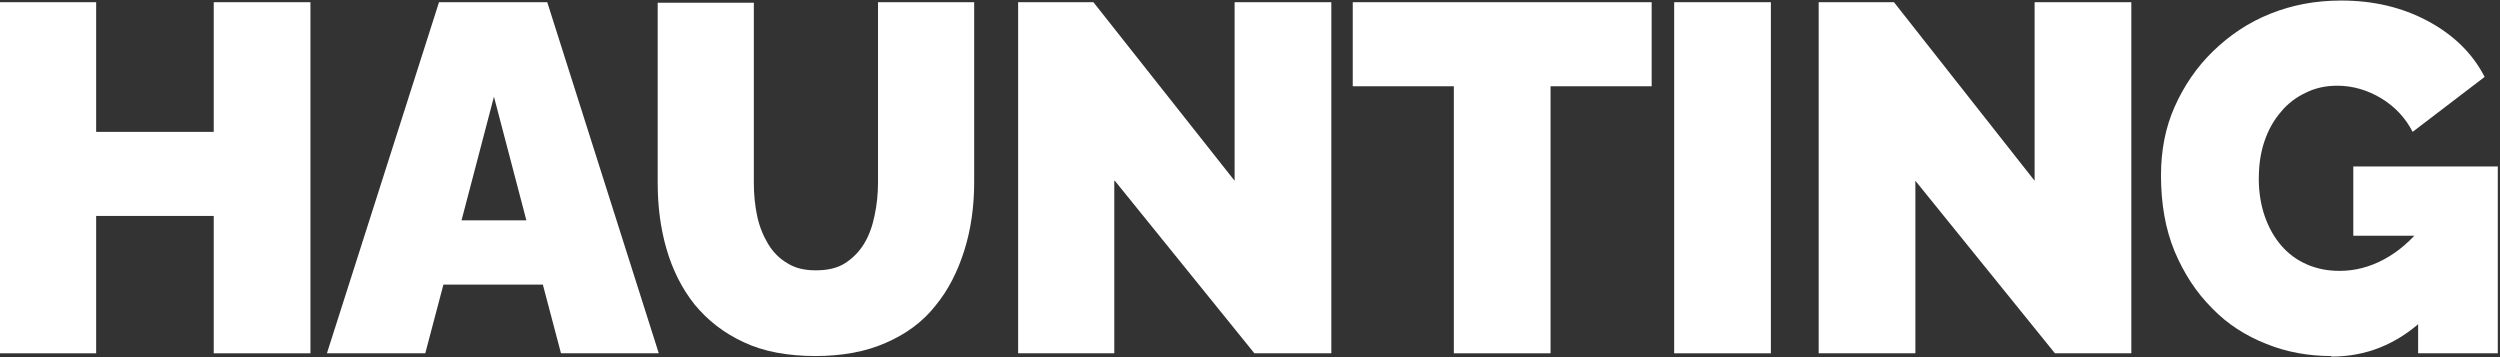<?xml version="1.0" encoding="UTF-8" standalone="no"?><!DOCTYPE svg PUBLIC "-//W3C//DTD SVG 1.1//EN" "http://www.w3.org/Graphics/SVG/1.1/DTD/svg11.dtd"><svg width="100%" height="100%" viewBox="0 0 455 65" version="1.1" xmlns="http://www.w3.org/2000/svg" xmlns:xlink="http://www.w3.org/1999/xlink" xml:space="preserve" xmlns:serif="http://www.serif.com/" style="fill-rule:evenodd;clip-rule:evenodd;stroke-linejoin:round;stroke-miterlimit:2;"><rect x="0" y="0" width="455" height="65" fill="#333333" stroke="none"/><g><path d="M56.5,0.4l0,63.9l-17.6,0l0,-25l-21.4,0l0,25l-17.5,0l0,-63.9l17.5,0l0,23.6l21.4,0l0,-23.6l17.6,0Z" style="fill:#fff;fill-rule:nonzero;"/><path d="M80,0.4l19.6,0l20.3,63.9l-17.8,0l-3.3,-12.5l-18.1,0l-3.3,12.5l-17.9,0l20.4,-63.9Zm15.8,39.7l-5.9,-22.5l-5.9,22.5l11.9,0Z" style="fill:#fff;fill-rule:nonzero;"/><path d="M148.5,64.8c-5.1,0 -9.5,-0.8 -13.1,-2.5c-3.7,-1.7 -6.6,-4 -9,-6.9c-2.3,-2.9 -4,-6.3 -5.1,-10.1c-1.1,-3.8 -1.6,-7.8 -1.6,-12l0,-32.8l17.5,0l0,32.8c0,2.1 0.2,4.1 0.6,6c0.4,1.9 1.1,3.6 2,5.1c0.9,1.5 2.1,2.7 3.5,3.5c1.4,0.9 3.1,1.3 5.2,1.3c2.1,0 3.9,-0.4 5.3,-1.3c1.4,-0.9 2.6,-2.1 3.5,-3.6c0.9,-1.5 1.5,-3.2 1.9,-5.2c0.4,-1.9 0.6,-3.9 0.6,-5.9l0,-32.8l17.5,0l0,32.8c0,4.4 -0.6,8.6 -1.8,12.4c-1.2,3.8 -2.9,7.2 -5.3,10.1c-2.3,2.9 -5.3,5.1 -9,6.7c-3.6,1.6 -7.9,2.4 -12.9,2.4Z" style="fill:#fff;fill-rule:nonzero;"/><path d="M202.8,32.9l0,31.4l-17.5,0l0,-63.9l13.7,0l25.7,32.5l0,-32.5l17.6,0l0,63.9l-14,0l-25.4,-31.4Z" style="fill:#fff;fill-rule:nonzero;"/><path d="M300.6,15.7l-18.4,0l0,48.6l-17.6,0l0,-48.6l-18.4,0l0,-15.3l54.4,0l0,15.3Z" style="fill:#fff;fill-rule:nonzero;"/><rect x="304.7" y="0.4" width="17.6" height="63.9" style="fill:#fff;fill-rule:nonzero;"/><path d="M348.6,32.9l0,31.4l-17.6,0l0,-63.9l13.7,0l25.6,32.5l0,-32.5l17.6,0l0,63.9l-13.9,0l-25.4,-31.4Z" style="fill:#fff;fill-rule:nonzero;"/><path d="M424.3,64.8c-4.1,0 -8.1,-0.7 -11.8,-2.2c-3.8,-1.5 -7.1,-3.6 -9.9,-6.5c-2.9,-2.9 -5.1,-6.3 -6.8,-10.3c-1.7,-4.1 -2.5,-8.7 -2.5,-13.9c0,-4.5 0.8,-8.7 2.5,-12.5c1.7,-3.8 4,-7.2 7,-10.1c3,-2.9 6.4,-5.2 10.4,-6.8c4,-1.6 8.2,-2.4 12.9,-2.4c5.8,0 11,1.2 15.7,3.7c4.7,2.5 8.2,5.9 10.4,10.2l-13.1,10c-1.3,-2.5 -3.1,-4.5 -5.7,-6.1c-2.5,-1.5 -5.2,-2.3 -8,-2.3c-2.1,0 -4,0.4 -5.8,1.3c-1.7,0.8 -3.3,2 -4.5,3.5c-1.3,1.5 -2.3,3.3 -3,5.4c-0.7,2.1 -1,4.3 -1,6.8c0,2.5 0.4,4.8 1.1,6.8c0.7,2 1.7,3.8 3,5.3c1.3,1.5 2.8,2.6 4.6,3.4c1.8,0.8 3.8,1.2 6,1.2c2.8,0 5.5,-0.7 8.1,-2.1c2.6,-1.4 4.9,-3.4 7,-6l0,17.1c-4.8,4.4 -10.3,6.6 -16.6,6.6Zm15.8,-21.9l-11.8,0l0,-12.6l26.3,0l0,34l-14.5,0l0,-21.4Z" style="fill:#fff;fill-rule:nonzero;"/></g></svg>